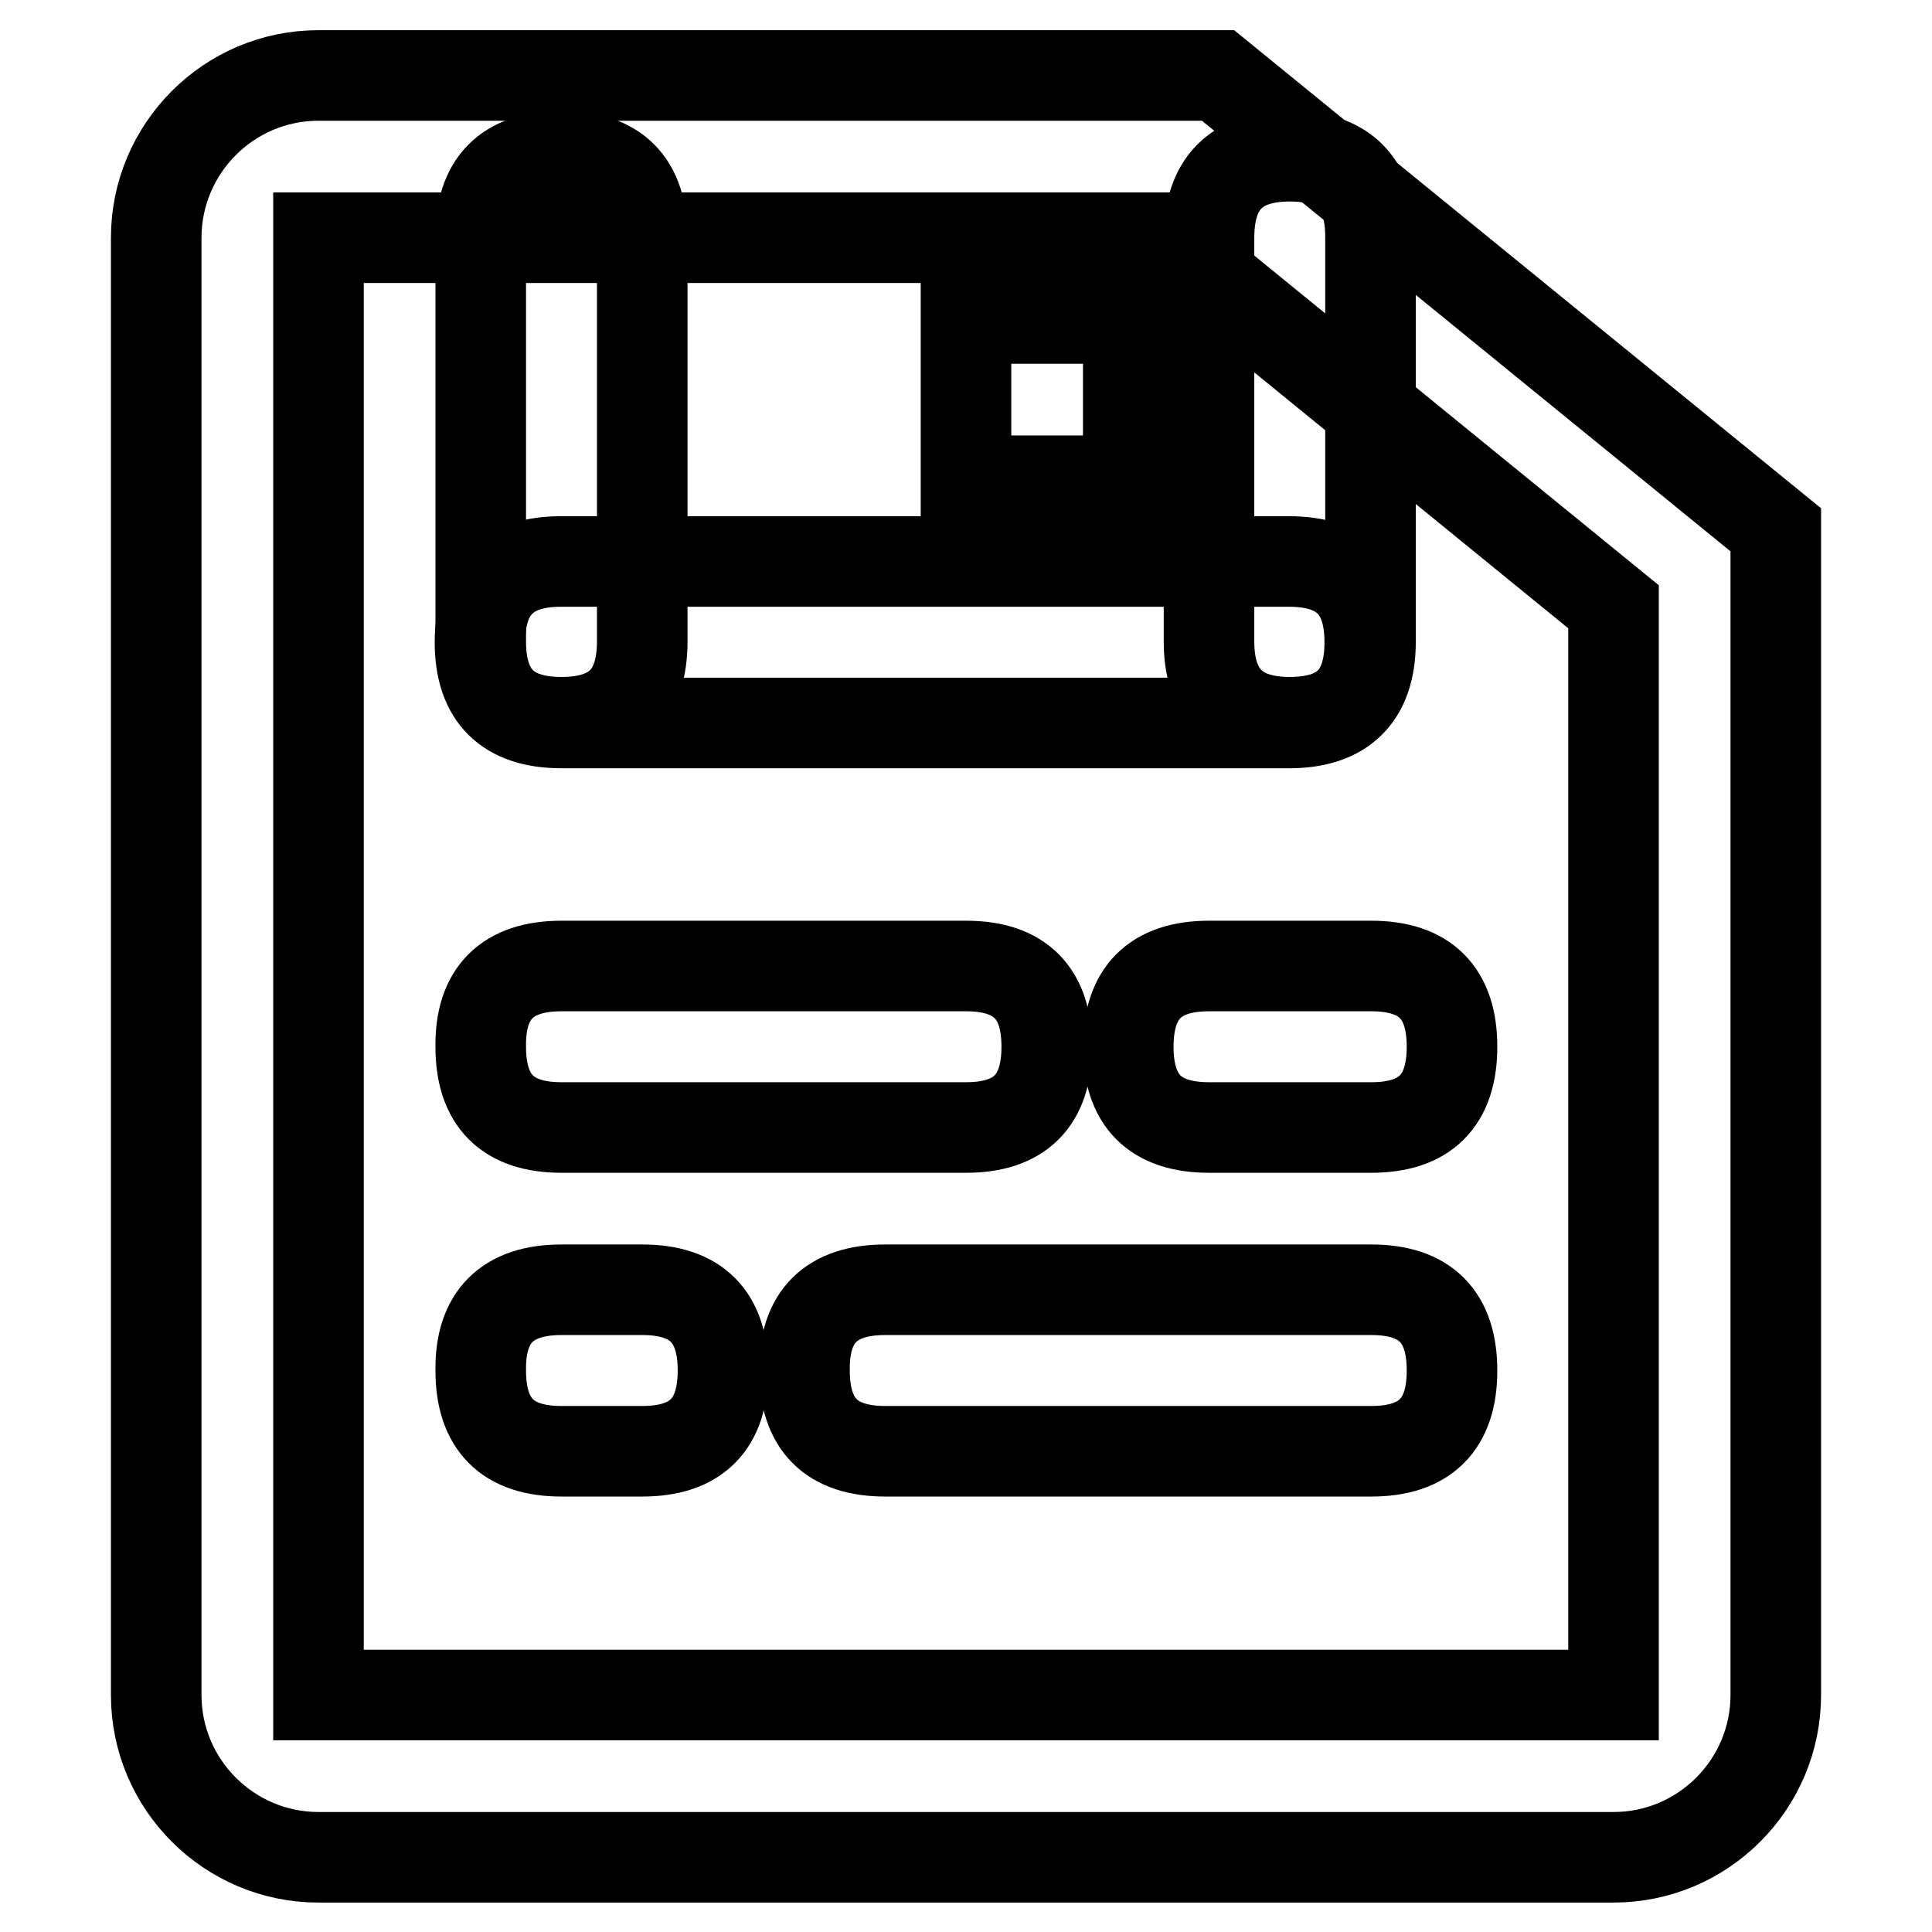 <?xml version="1.0" encoding="utf-8"?>
<!-- Svg Vector Icons : http://www.onlinewebfonts.com/icon -->
<!DOCTYPE svg PUBLIC "-//W3C//DTD SVG 1.1//EN" "http://www.w3.org/Graphics/SVG/1.1/DTD/svg11.dtd">
<svg version="1.1" xmlns="http://www.w3.org/2000/svg" xmlns:xlink="http://www.w3.org/1999/xlink" x="0px" y="0px" viewBox="0 0 256 256" enable-background="new 0 0 256 256" xml:space="preserve">
<g> <path stroke-width="12" fill-opacity="0" stroke="#000000"  d="M235.3,70.2v154.4c0,11.8-9.6,21.5-21.5,21.5l0,0H42.2c-11.8,0-21.5-9.6-21.5-21.5l0,0V31.5 c0-11.8,9.6-21.5,21.5-21.5c0,0,0,0,0,0h119.2L235.3,70.2z M213.8,224.5V80.4l-60-48.9H42.2v193.1H213.8z"/> <path stroke-width="12" fill-opacity="0" stroke="#000000"  d="M74.4,20.7L74.4,20.7c7.2,0,10.7,3.6,10.7,10.7v53.6c0,7.2-3.6,10.7-10.7,10.7h0c-7.2,0-10.7-3.6-10.7-10.7 V31.5C63.6,24.3,67.2,20.7,74.4,20.7z"/> <path stroke-width="12" fill-opacity="0" stroke="#000000"  d="M63.6,85.1L63.6,85.1c0-7.1,3.6-10.7,10.7-10.7h96.5c7.2,0,10.7,3.6,10.7,10.7v0c0,7.2-3.6,10.7-10.7,10.7 H74.4C67.2,95.8,63.6,92.2,63.6,85.1z"/> <path stroke-width="12" fill-opacity="0" stroke="#000000"  d="M170.9,20.7L170.9,20.7c7.2,0,10.7,3.6,10.7,10.7v53.6c0,7.2-3.6,10.7-10.7,10.7h0 c-7.1,0-10.7-3.6-10.7-10.7V31.5C160.2,24.3,163.8,20.7,170.9,20.7z"/> <path stroke-width="12" fill-opacity="0" stroke="#000000"  d="M128,42.2h21.5v21.5H128V42.2z"/> <path stroke-width="12" fill-opacity="0" stroke="#000000"  d="M74.4,128H128c7.2,0,10.7,3.6,10.7,10.7v0c0,7.2-3.6,10.7-10.7,10.7H74.4c-7.2,0-10.7-3.6-10.7-10.7v0 C63.6,131.6,67.2,128,74.4,128z"/> <path stroke-width="12" fill-opacity="0" stroke="#000000"  d="M160.2,128h21.5c7.2,0,10.7,3.6,10.7,10.7v0c0,7.2-3.6,10.7-10.7,10.7h-21.5c-7.2,0-10.7-3.6-10.7-10.7v0 C149.5,131.6,153,128,160.2,128z"/> <path stroke-width="12" fill-opacity="0" stroke="#000000"  d="M74.4,170.9h10.7c7.2,0,10.7,3.6,10.7,10.7v0c0,7.2-3.6,10.7-10.7,10.7H74.4c-7.2,0-10.7-3.6-10.7-10.7v0 C63.6,174.5,67.2,170.9,74.4,170.9z"/> <path stroke-width="12" fill-opacity="0" stroke="#000000"  d="M117.3,170.9h64.4c7.2,0,10.7,3.6,10.7,10.7v0c0,7.2-3.6,10.7-10.7,10.7h-64.4c-7.2,0-10.7-3.6-10.7-10.7v0 C106.5,174.5,110.1,170.9,117.3,170.9z"/></g>
</svg>